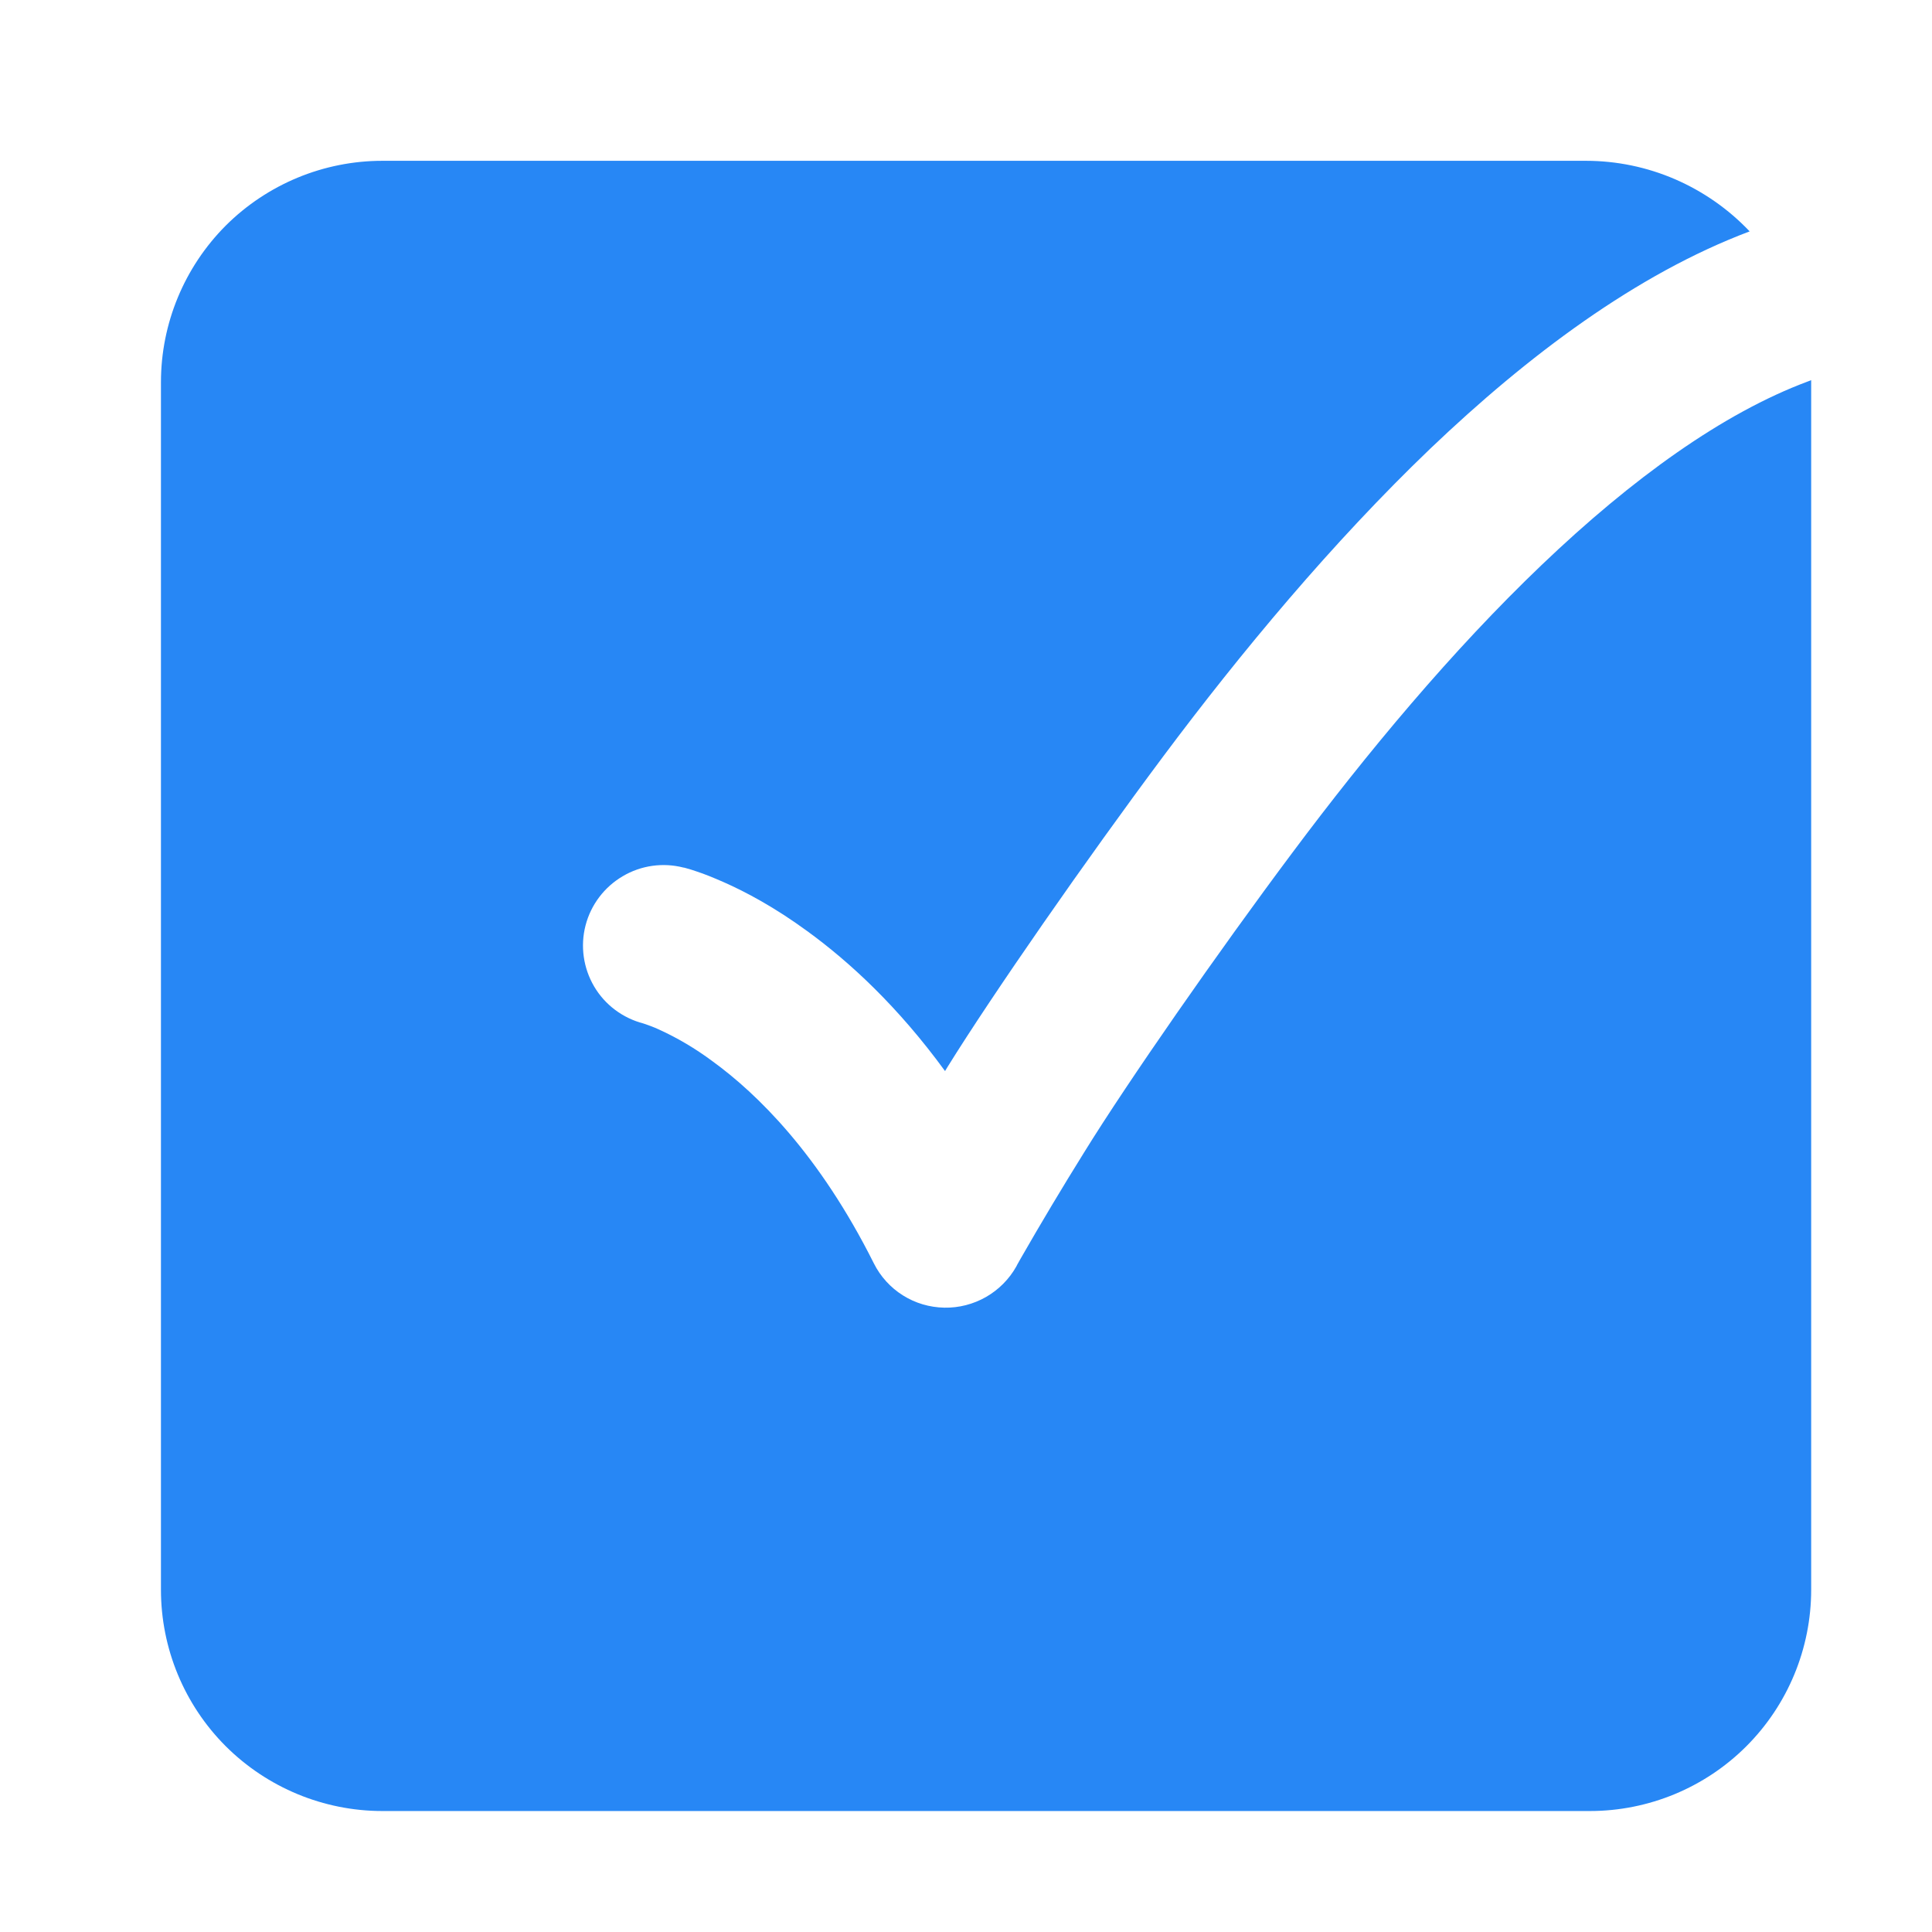 <?xml version="1.0" encoding="UTF-8"?> <svg xmlns="http://www.w3.org/2000/svg" width="13" height="13" viewBox="0 0 13 13" fill="none"><path fill-rule="evenodd" clip-rule="evenodd" d="M12.187 10.697V2.599L12.187 2.558L12.164 2.567C11.595 2.779 10.984 3.218 10.374 3.801C9.77 4.378 9.197 5.067 8.698 5.735C8.199 6.402 7.587 7.281 7.295 7.754C7.148 7.99 7.005 8.229 6.867 8.47L6.845 8.509L6.84 8.519L6.839 8.521C6.791 8.607 6.72 8.678 6.635 8.727C6.549 8.776 6.452 8.801 6.354 8.799C6.255 8.797 6.159 8.769 6.075 8.716C5.992 8.664 5.924 8.589 5.88 8.501C5.513 7.768 5.096 7.36 4.793 7.14C4.68 7.056 4.559 6.984 4.431 6.926C4.398 6.911 4.364 6.898 4.33 6.887C4.191 6.851 4.071 6.762 3.998 6.638C3.925 6.514 3.904 6.366 3.94 6.227C3.976 6.088 4.066 5.969 4.19 5.896C4.313 5.823 4.461 5.802 4.6 5.838H4.601L4.603 5.838L4.606 5.839L4.614 5.841C4.64 5.848 4.665 5.856 4.691 5.865C4.737 5.88 4.797 5.904 4.87 5.936C5.017 6.001 5.211 6.104 5.43 6.264C5.718 6.473 6.044 6.775 6.359 7.207L6.374 7.182C6.678 6.692 7.308 5.785 7.829 5.087C8.35 4.39 8.964 3.651 9.626 3.017C10.279 2.394 11.01 1.844 11.773 1.557C11.631 1.407 11.46 1.288 11.271 1.206C11.081 1.124 10.877 1.082 10.671 1.082H2.573C2.178 1.082 1.799 1.239 1.519 1.518C1.24 1.798 1.083 2.177 1.083 2.572V10.697C1.083 11.092 1.24 11.471 1.519 11.75C1.799 12.029 2.178 12.186 2.573 12.186H10.698C11.093 12.186 11.472 12.029 11.751 11.75C12.03 11.471 12.187 11.092 12.187 10.697Z" fill="#2787F5"></path></svg> 